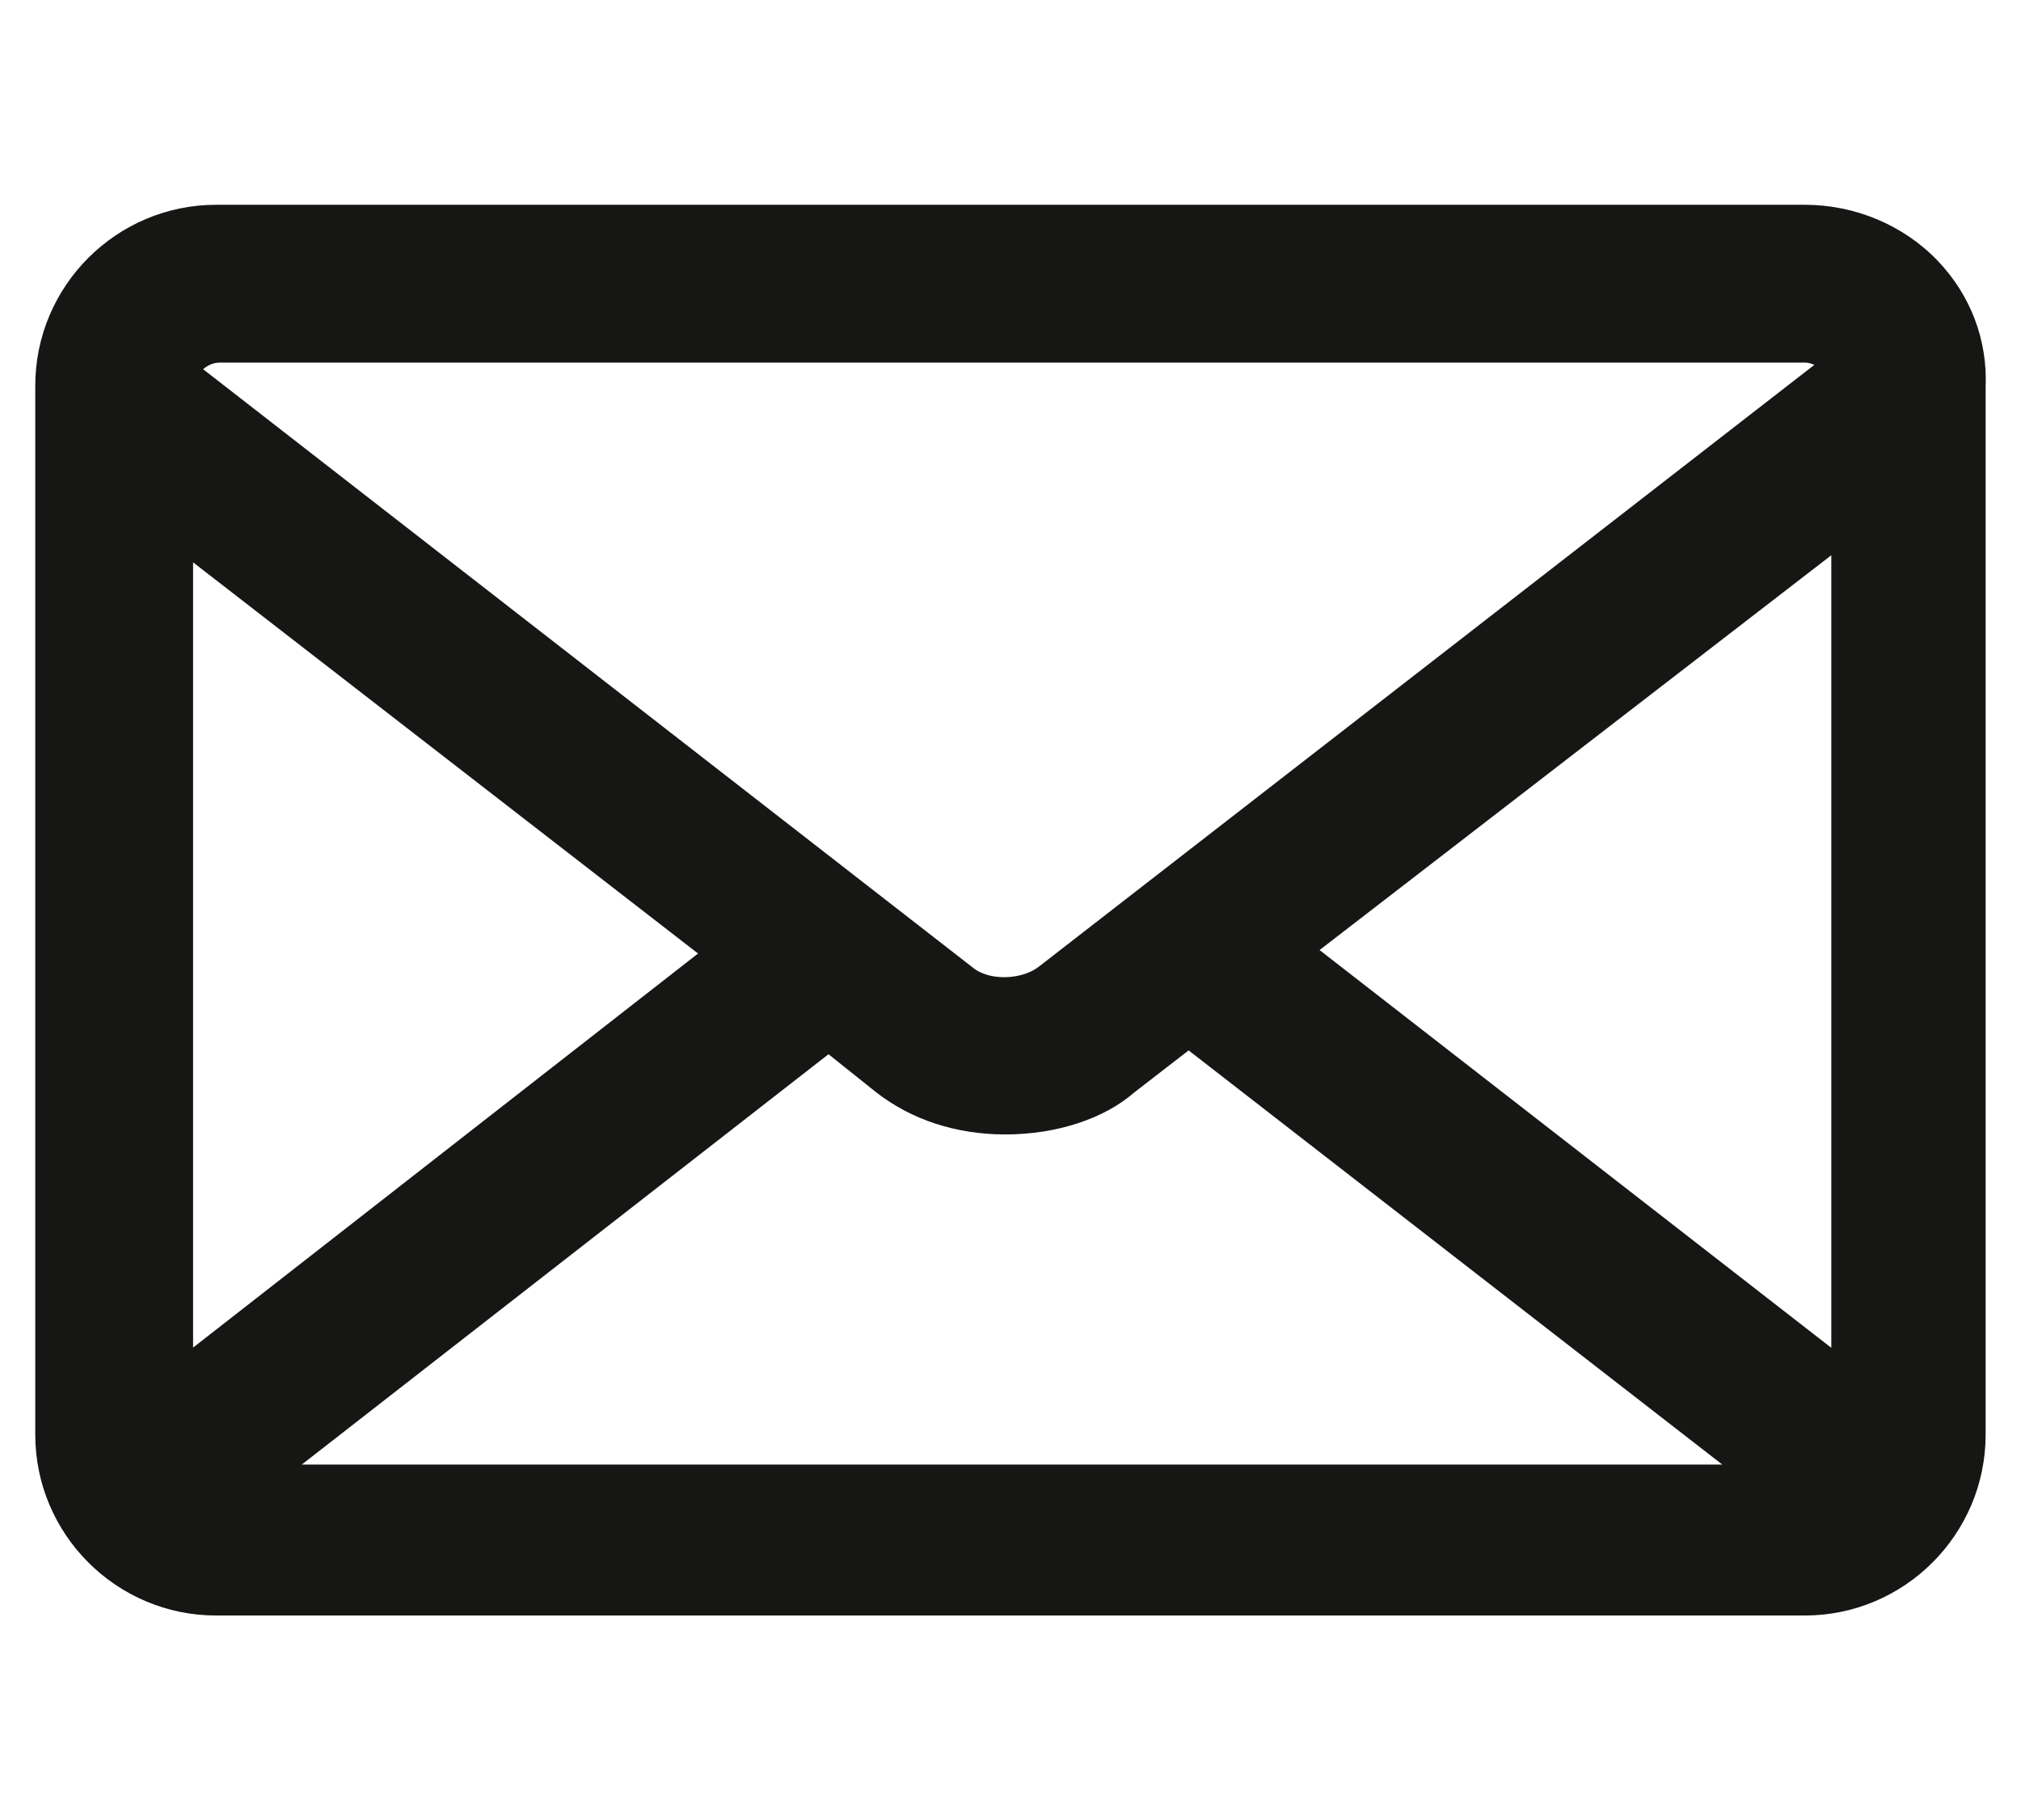 <?xml version="1.0" encoding="utf-8"?>
<!-- Generator: Adobe Illustrator 16.0.4, SVG Export Plug-In . SVG Version: 6.00 Build 0)  -->
<!DOCTYPE svg PUBLIC "-//W3C//DTD SVG 1.1//EN" "http://www.w3.org/Graphics/SVG/1.1/DTD/svg11.dtd">
<svg version="1.1" id="Livello_1" xmlns="http://www.w3.org/2000/svg" xmlns:xlink="http://www.w3.org/1999/xlink" x="0px" y="0px"
	 width="56.689px" height="51.05px" viewBox="0 0 56.689 51.05" enable-background="new 0 0 56.689 51.05" xml:space="preserve">
<path fill="#161615" d="M55.697,10.863c0.058-1.322-0.42-2.583-1.344-3.549c-0.956-0.999-2.317-1.571-3.732-1.571H6.066
	c-2.799,0-5.077,2.277-5.077,5.077v29.412c0,2.799,2.278,5.076,5.077,5.076H50.62c2.799,0,5.077-2.277,5.077-5.076L55.697,10.863z
	 M37.014,26.645l14.354-11.073v22.228L37.014,26.645z M23.24,29.566l1.335,1.067c0.994,0.773,2.247,1.183,3.623,1.183
	c1.444,0,2.781-0.444,3.622-1.181l1.521-1.176l14.97,11.616H8.464L23.24,29.566z M27.258,27.113L5.698,10.355
	c0.128-0.112,0.288-0.186,0.465-0.186H50.62c0.095,0,0.188,0.024,0.272,0.064l-21.756,16.88
	C28.669,27.477,27.737,27.53,27.258,27.113z M19.58,26.742L5.416,37.794V15.771L19.58,26.742z"/>
</svg>
